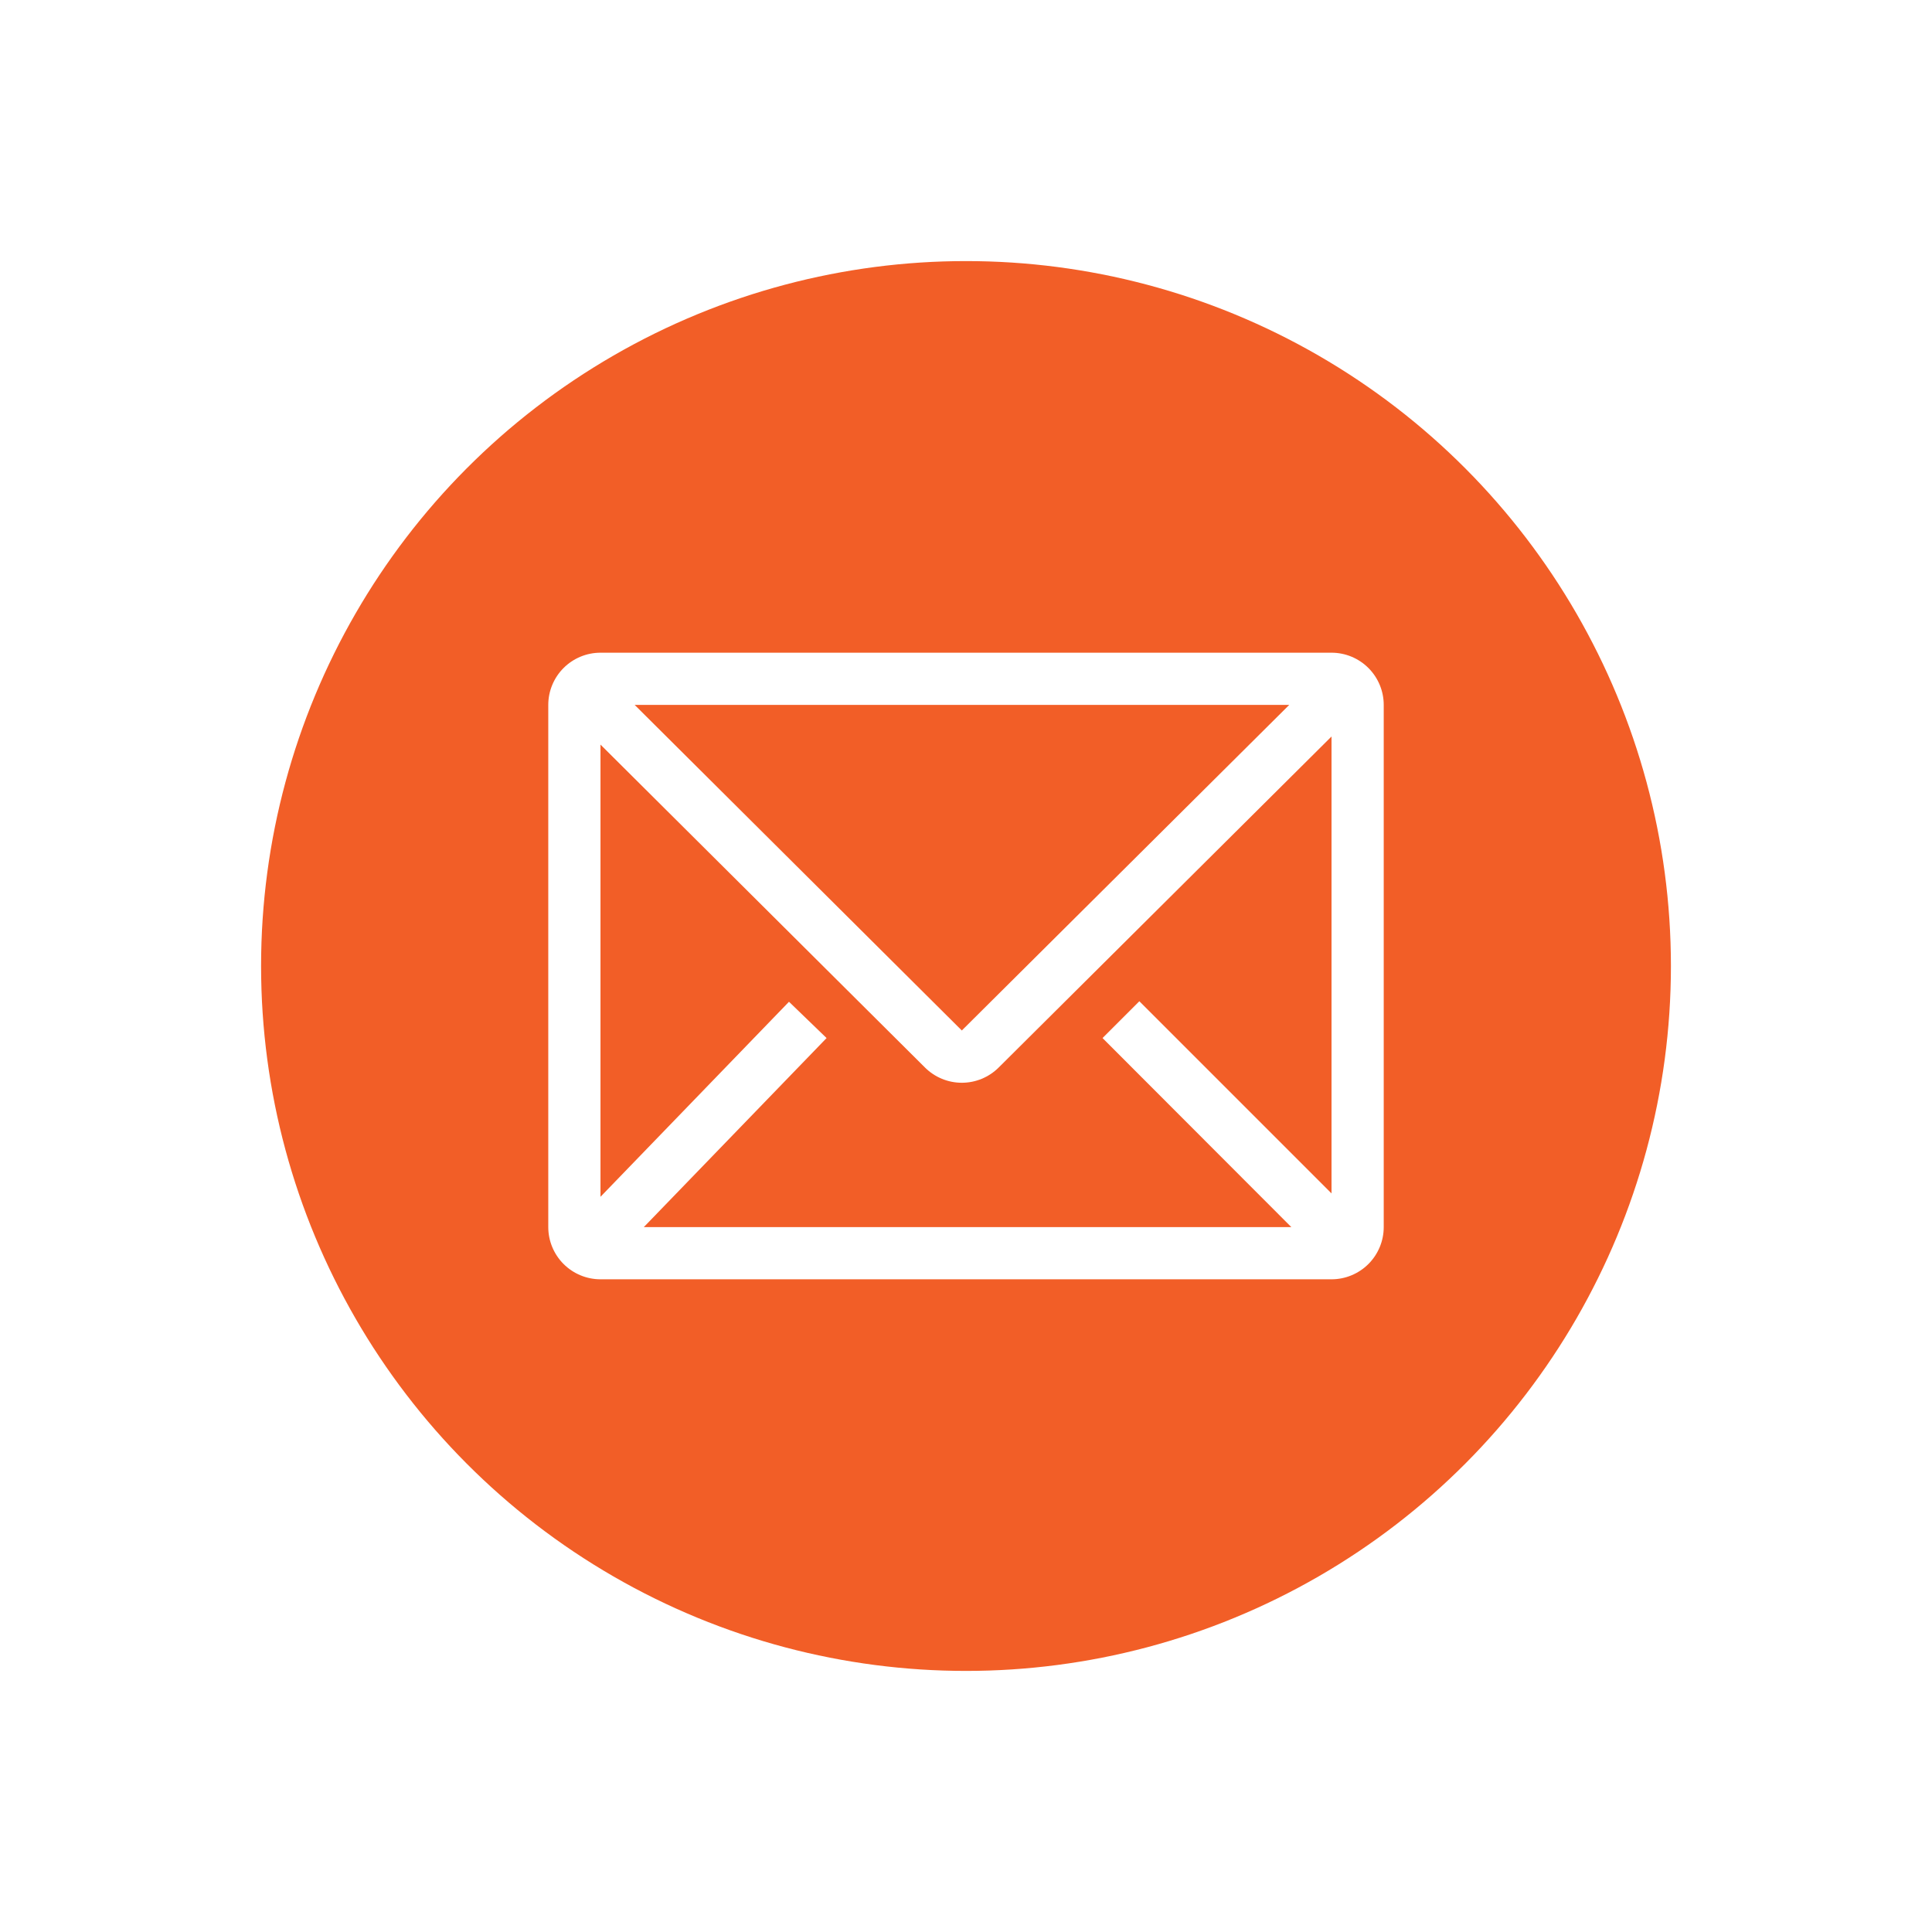 <svg width="74" height="74" viewBox="0 0 74 74" fill="none" xmlns="http://www.w3.org/2000/svg">
<g filter="url(#filter0_d_7314_1028)">
<circle cx="37" cy="37" r="27" fill="#F25E27"/>
<path d="M51 25H23C22.47 25 21.961 25.211 21.586 25.586C21.211 25.961 21 26.47 21 27V47C21 47.53 21.211 48.039 21.586 48.414C21.961 48.789 22.47 49 23 49H51C51.53 49 52.039 48.789 52.414 48.414C52.789 48.039 53 47.53 53 47V27C53 26.47 52.789 25.961 52.414 25.586C52.039 25.211 51.53 25 51 25ZM49.46 47H24.66L31.66 39.76L30.22 38.37L23 45.84V28.52L35.43 40.89C35.805 41.263 36.312 41.472 36.84 41.472C37.368 41.472 37.875 41.263 38.25 40.89L51 28.21V45.71L43.64 38.35L42.23 39.76L49.46 47ZM24.31 27H49.38L36.84 39.47L24.31 27Z" fill="white"/>
</g>
<defs>
<filter id="filter0_d_7314_1028" x="0" y="0" width="74" height="74" filterUnits="userSpaceOnUse" color-interpolation-filters="sRGB">
<feFlood flood-opacity="0" result="BackgroundImageFix"/>
<feColorMatrix in="SourceAlpha" type="matrix" values="0 0 0 0 0 0 0 0 0 0 0 0 0 0 0 0 0 0 127 0" result="hardAlpha"/>
<feOffset/>
<feGaussianBlur stdDeviation="5"/>
<feComposite in2="hardAlpha" operator="out"/>
<feColorMatrix type="matrix" values="0 0 0 0 0 0 0 0 0 0 0 0 0 0 0 0 0 0 0.05 0"/>
<feBlend mode="normal" in2="BackgroundImageFix" result="effect1_dropShadow_7314_1028"/>
<feBlend mode="normal" in="SourceGraphic" in2="effect1_dropShadow_7314_1028" result="shape"/>
</filter>
</defs>
</svg>
